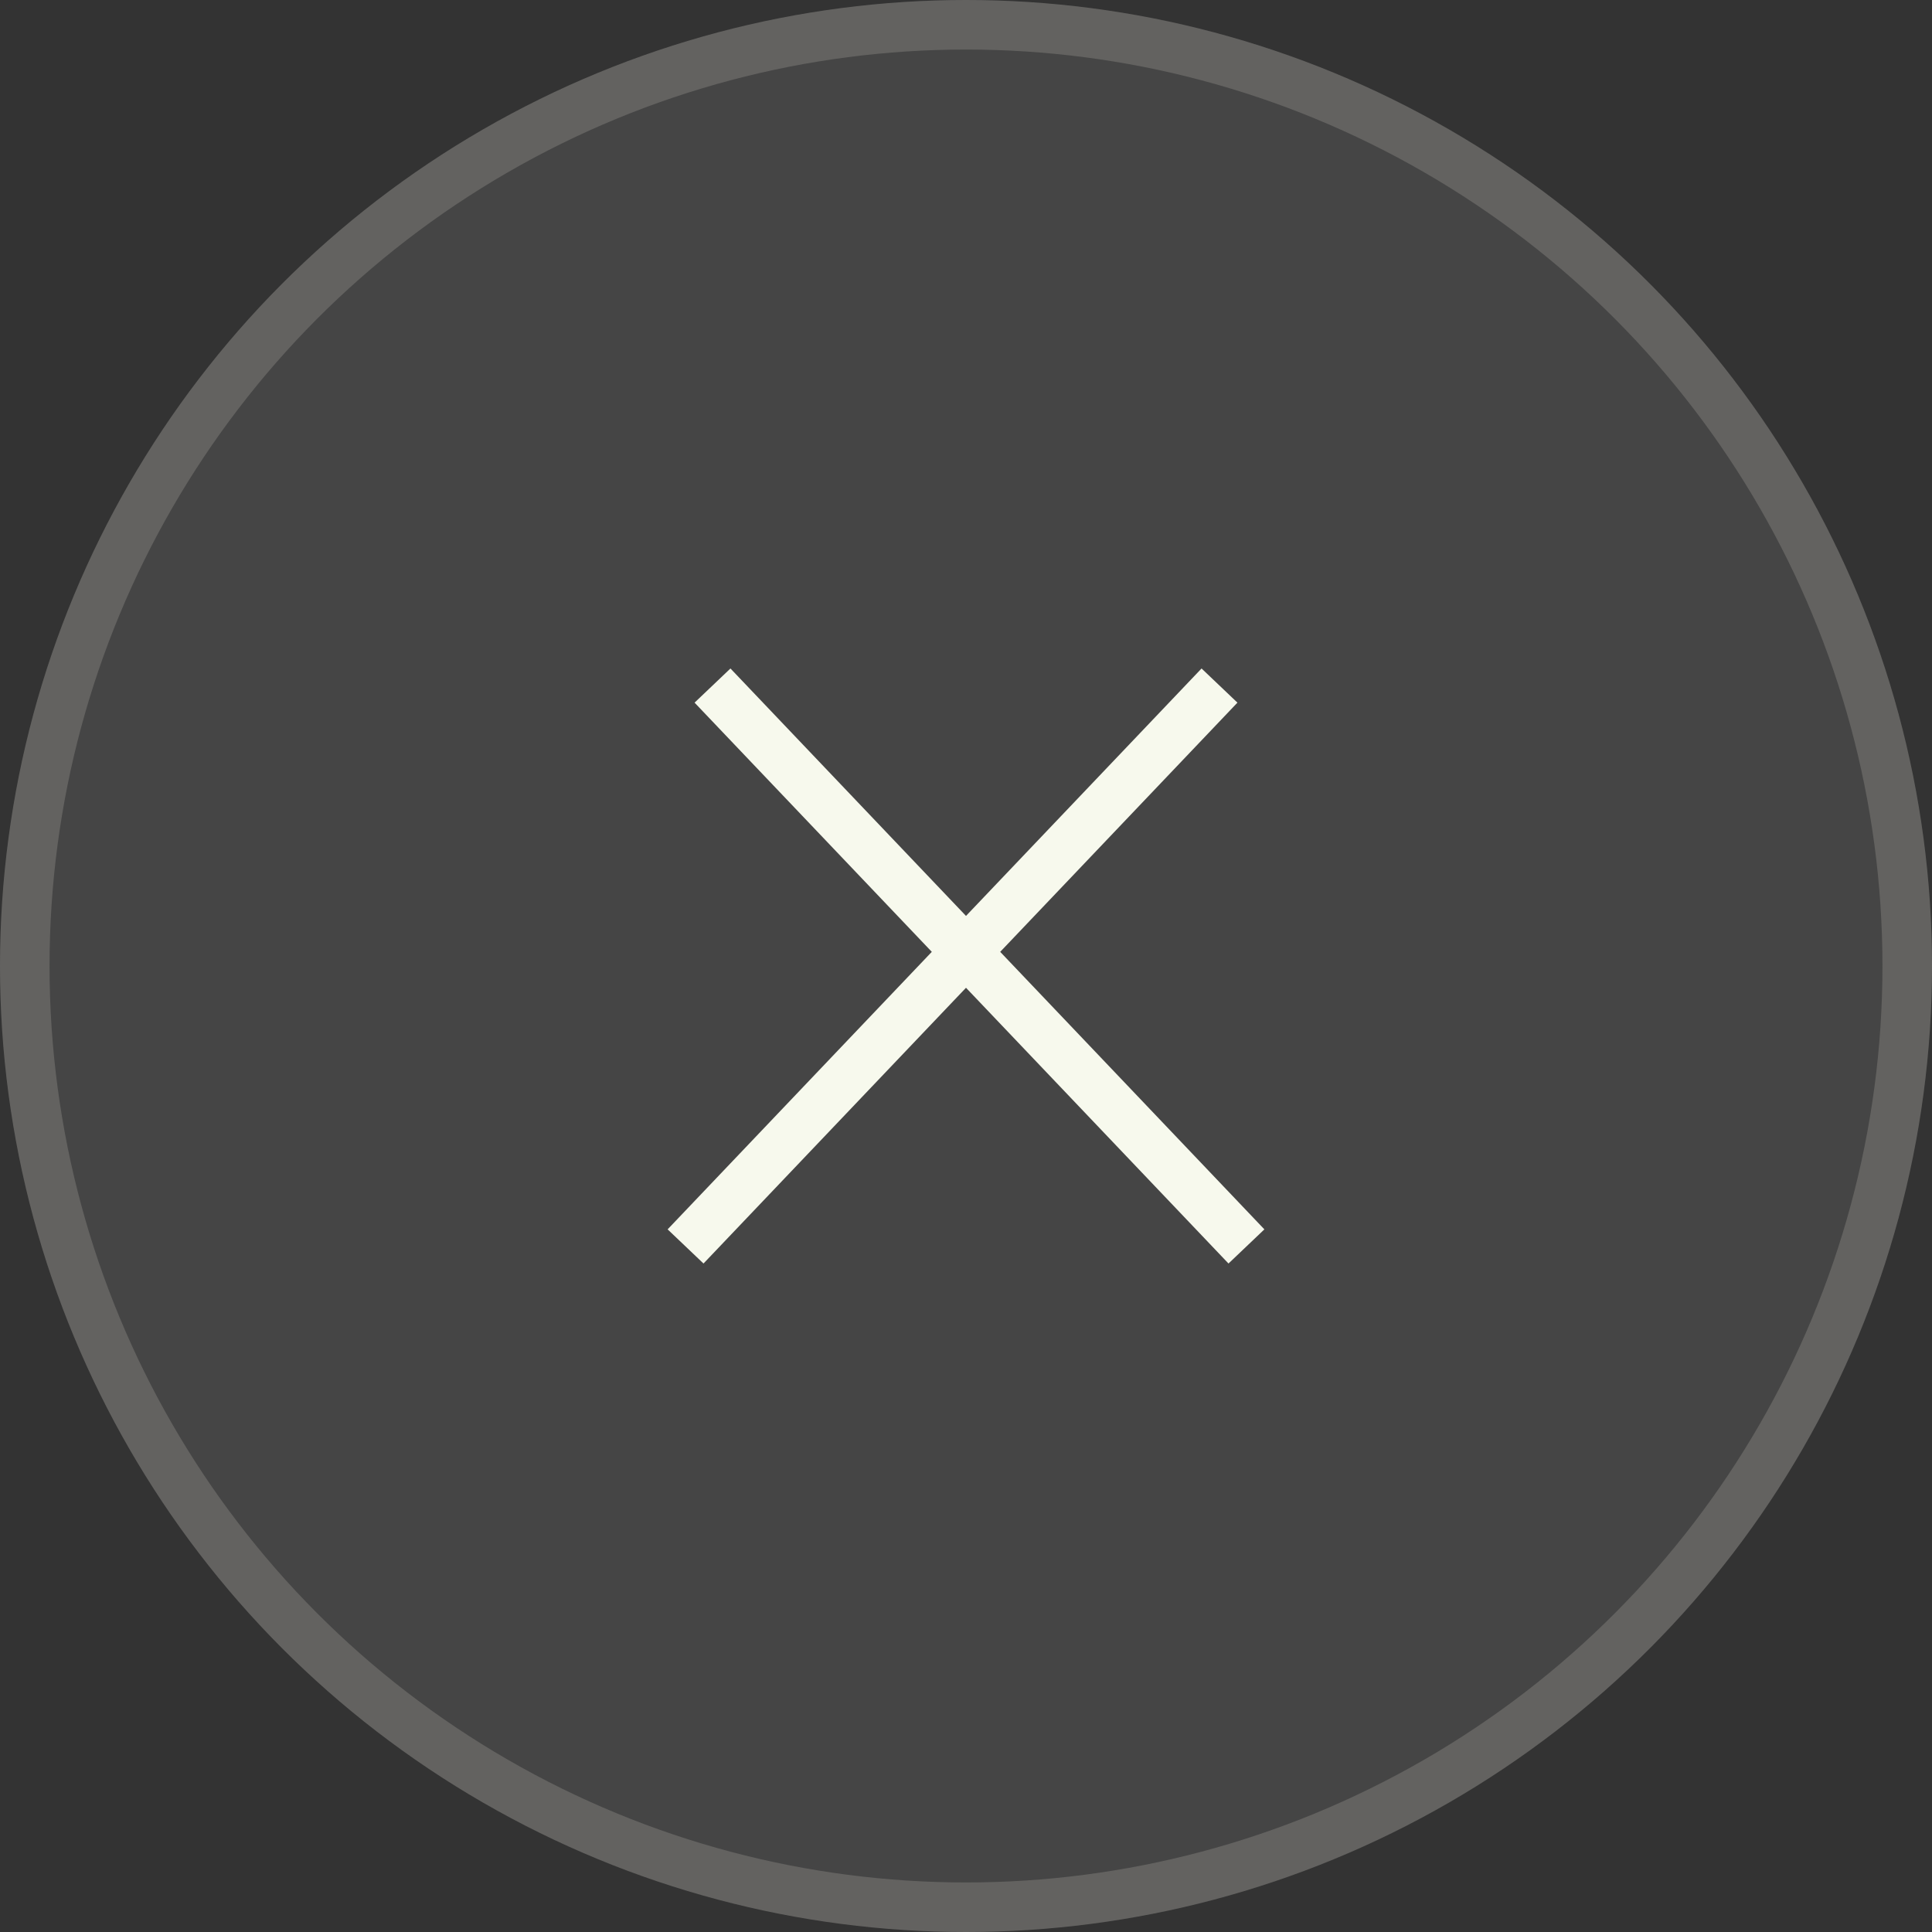 <svg width="39" height="39" viewBox="0 0 39 39" fill="none" xmlns="http://www.w3.org/2000/svg">
<rect x="0" y="0" width="39" height="39" fill="#333333" stroke="none"/>
<path d="M14.383 13.839L25.161 25.161M13.839 25.161L24.617 13.839" stroke="#F6F8EB"/>
<circle cx="19.5" cy="19.5" r="19.5" fill="white" fill-opacity="0.09"/>
<circle cx="19.5" cy="19.5" r="19" stroke="#E0DBCE" stroke-opacity="0.2"/>
</svg>
